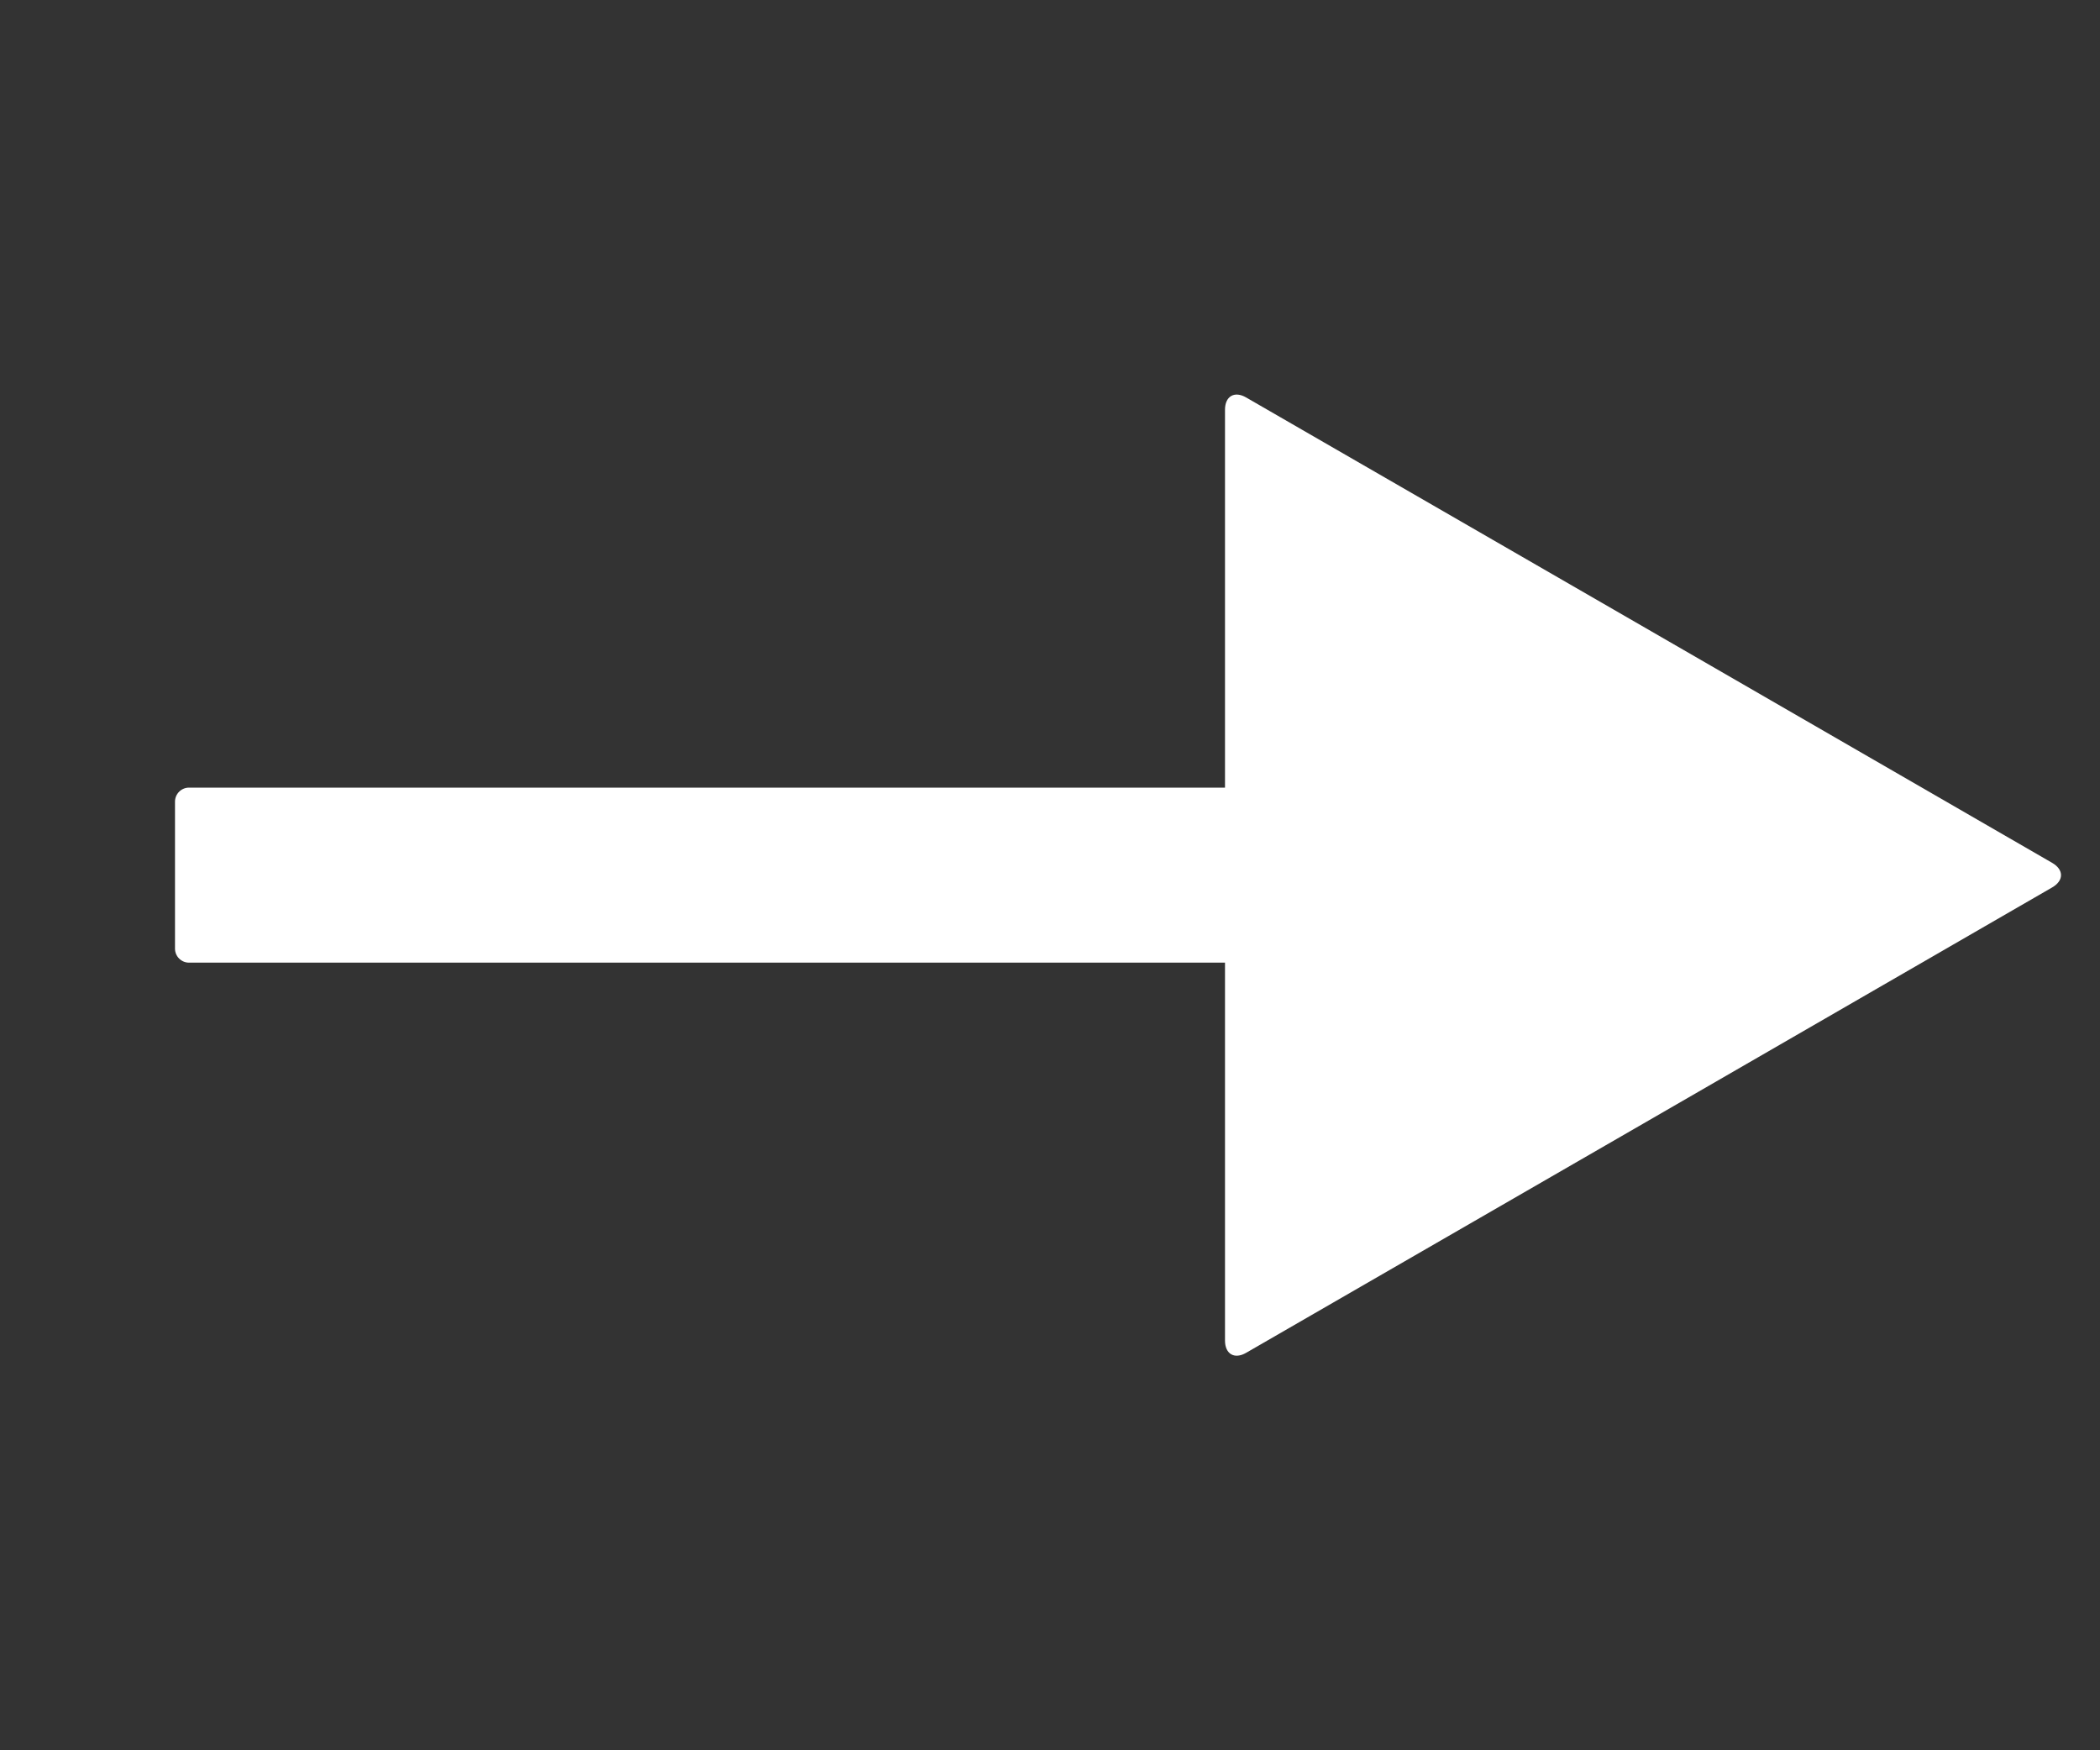<?xml version="1.0" encoding="UTF-8" standalone="no"?><svg xmlns="http://www.w3.org/2000/svg" xmlns:xlink="http://www.w3.org/1999/xlink" style="isolation:isolate" viewBox="0 0 12 10" width="12pt" height="10pt"><rect x="0" y="0" width="12" height="10" fill="#333333" stroke="none"/><defs><clipPath id="_clipPath_ReXX8rzIBiop3dytR1fERYoVnORqUr5f"><rect width="12" height="10"/></clipPath></defs><g clip-path="url(#_clipPath_ReXX8rzIBiop3dytR1fERYoVnORqUr5f)"><clipPath id="_clipPath_quDiSuov6zMu7XB3JDKbACOdVQ85WXv5"><path d=" M -24 -20 L 24 -20 L 24 20 L -24 20 L -24 -20 Z  M 7.029 7.801 L 4.67 5.5 L 7.029 5.5 L 7.029 7.801 Z " fill-rule="evenodd" fill="rgb(255,255,255)"/></clipPath><g clip-path="url(#_clipPath_quDiSuov6zMu7XB3JDKbACOdVQ85WXv5)"><clipPath id="_clipPath_9CsAiwjvcJtiYrZ31ZrfBab7Qdb9k2d3"><rect x="0" y="0" width="12" height="10" transform="matrix(1,0,0,1,0,0)" fill="rgb(255,255,255)"/></clipPath><g clip-path="url(#_clipPath_9CsAiwjvcJtiYrZ31ZrfBab7Qdb9k2d3)"><g><path d=" M 1.08 4.5 L 7.92 4.5 C 7.964 4.5 8 4.536 8 4.58 L 8 5.42 C 8 5.464 7.964 5.5 7.92 5.5 L 1.08 5.5 C 1.036 5.5 1 5.464 1 5.42 L 1 4.58 C 1 4.536 1.036 4.5 1.08 4.5 Z " fill="rgb(255,255,255)"/><path d=" M 11.727 5.07 L 9.424 6.4 L 7.121 7.729 C 7.054 7.768 7 7.736 7 7.659 L 7 5 L 7 2.341 C 7 2.264 7.054 2.232 7.121 2.271 L 9.424 3.6 L 11.727 4.93 C 11.794 4.969 11.794 5.031 11.727 5.07 Z " fill="rgb(255,255,255)"/></g></g></g></g></svg>
